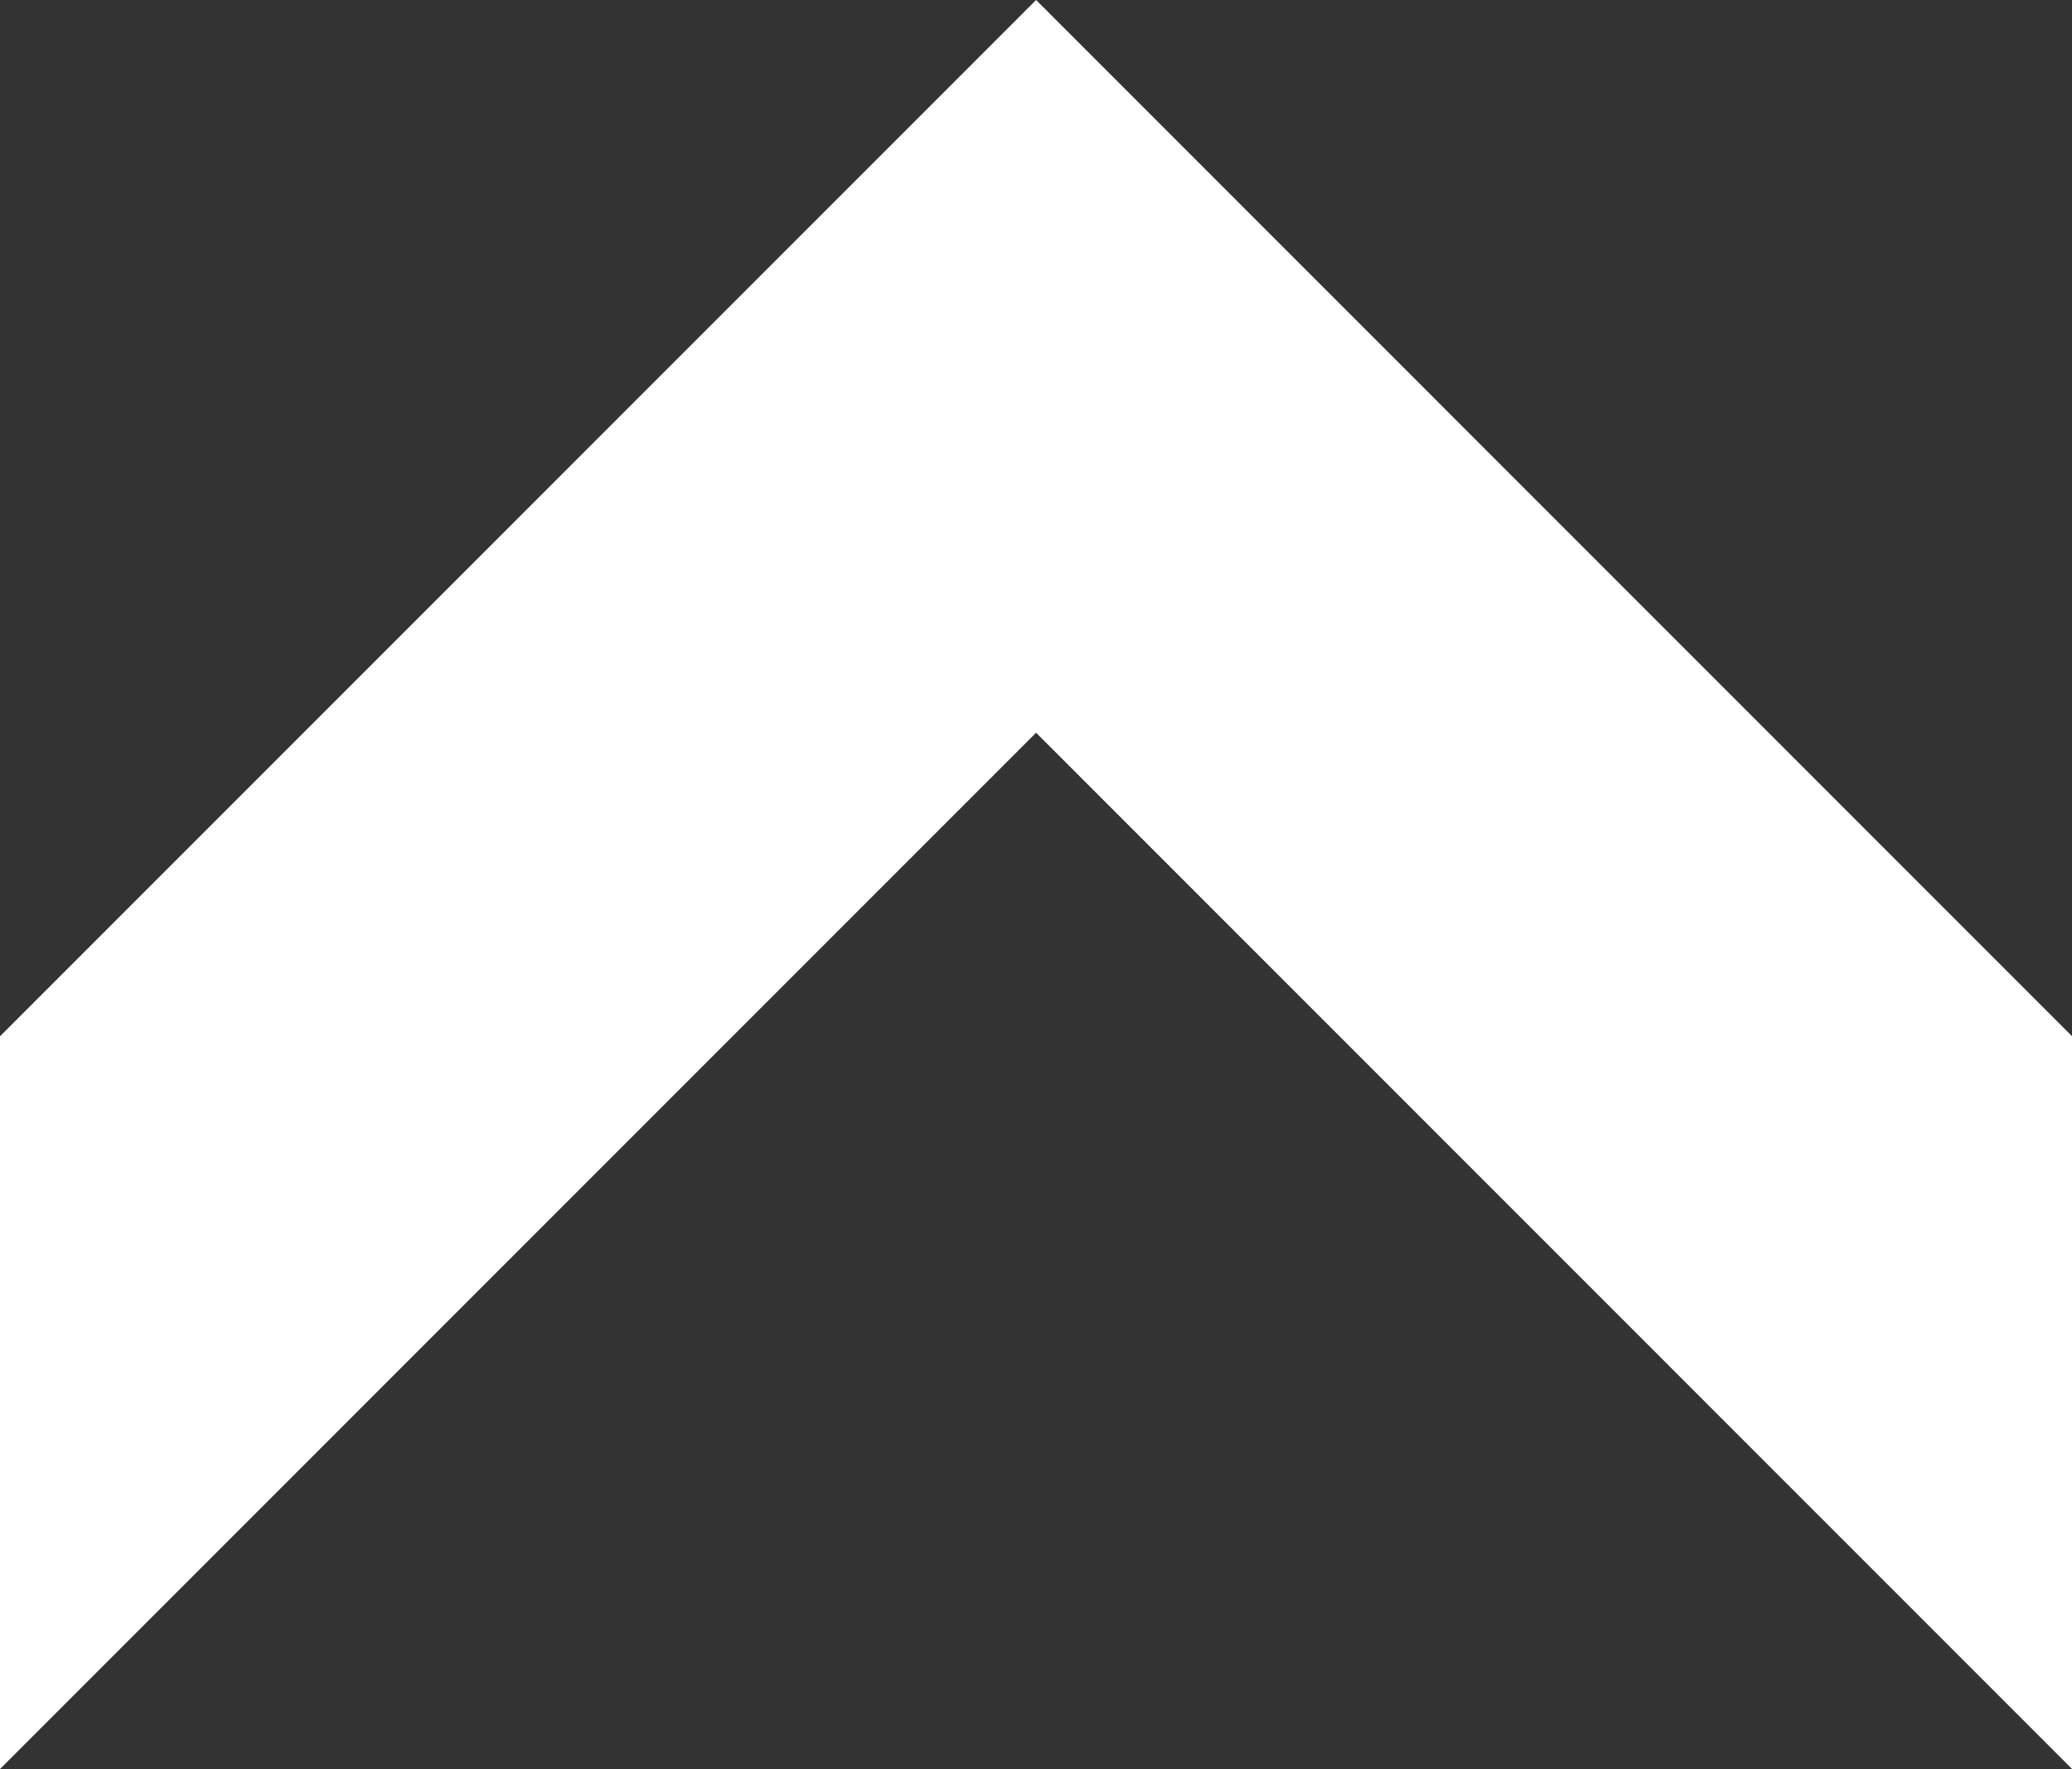 <?xml version="1.0" encoding="UTF-8" standalone="no"?><svg xmlns="http://www.w3.org/2000/svg" xmlns:xlink="http://www.w3.org/1999/xlink" fill="#ffffff" height="200" preserveAspectRatio="xMidYMid meet" version="1" viewBox="0.0 0.0 234.3 200.0" width="234.3" zoomAndPan="magnify"><rect x="0.0" y="0.0" width="234.3" height="200.0" fill="#333333" stroke="none"/><g data-name="Layer 2"><g data-name="Layer 1" id="change1_1"><path d="M117.16 0L0 117.16 0 200 117.16 82.84 234.31 200 234.31 117.16 117.16 0z"/></g></g></svg>